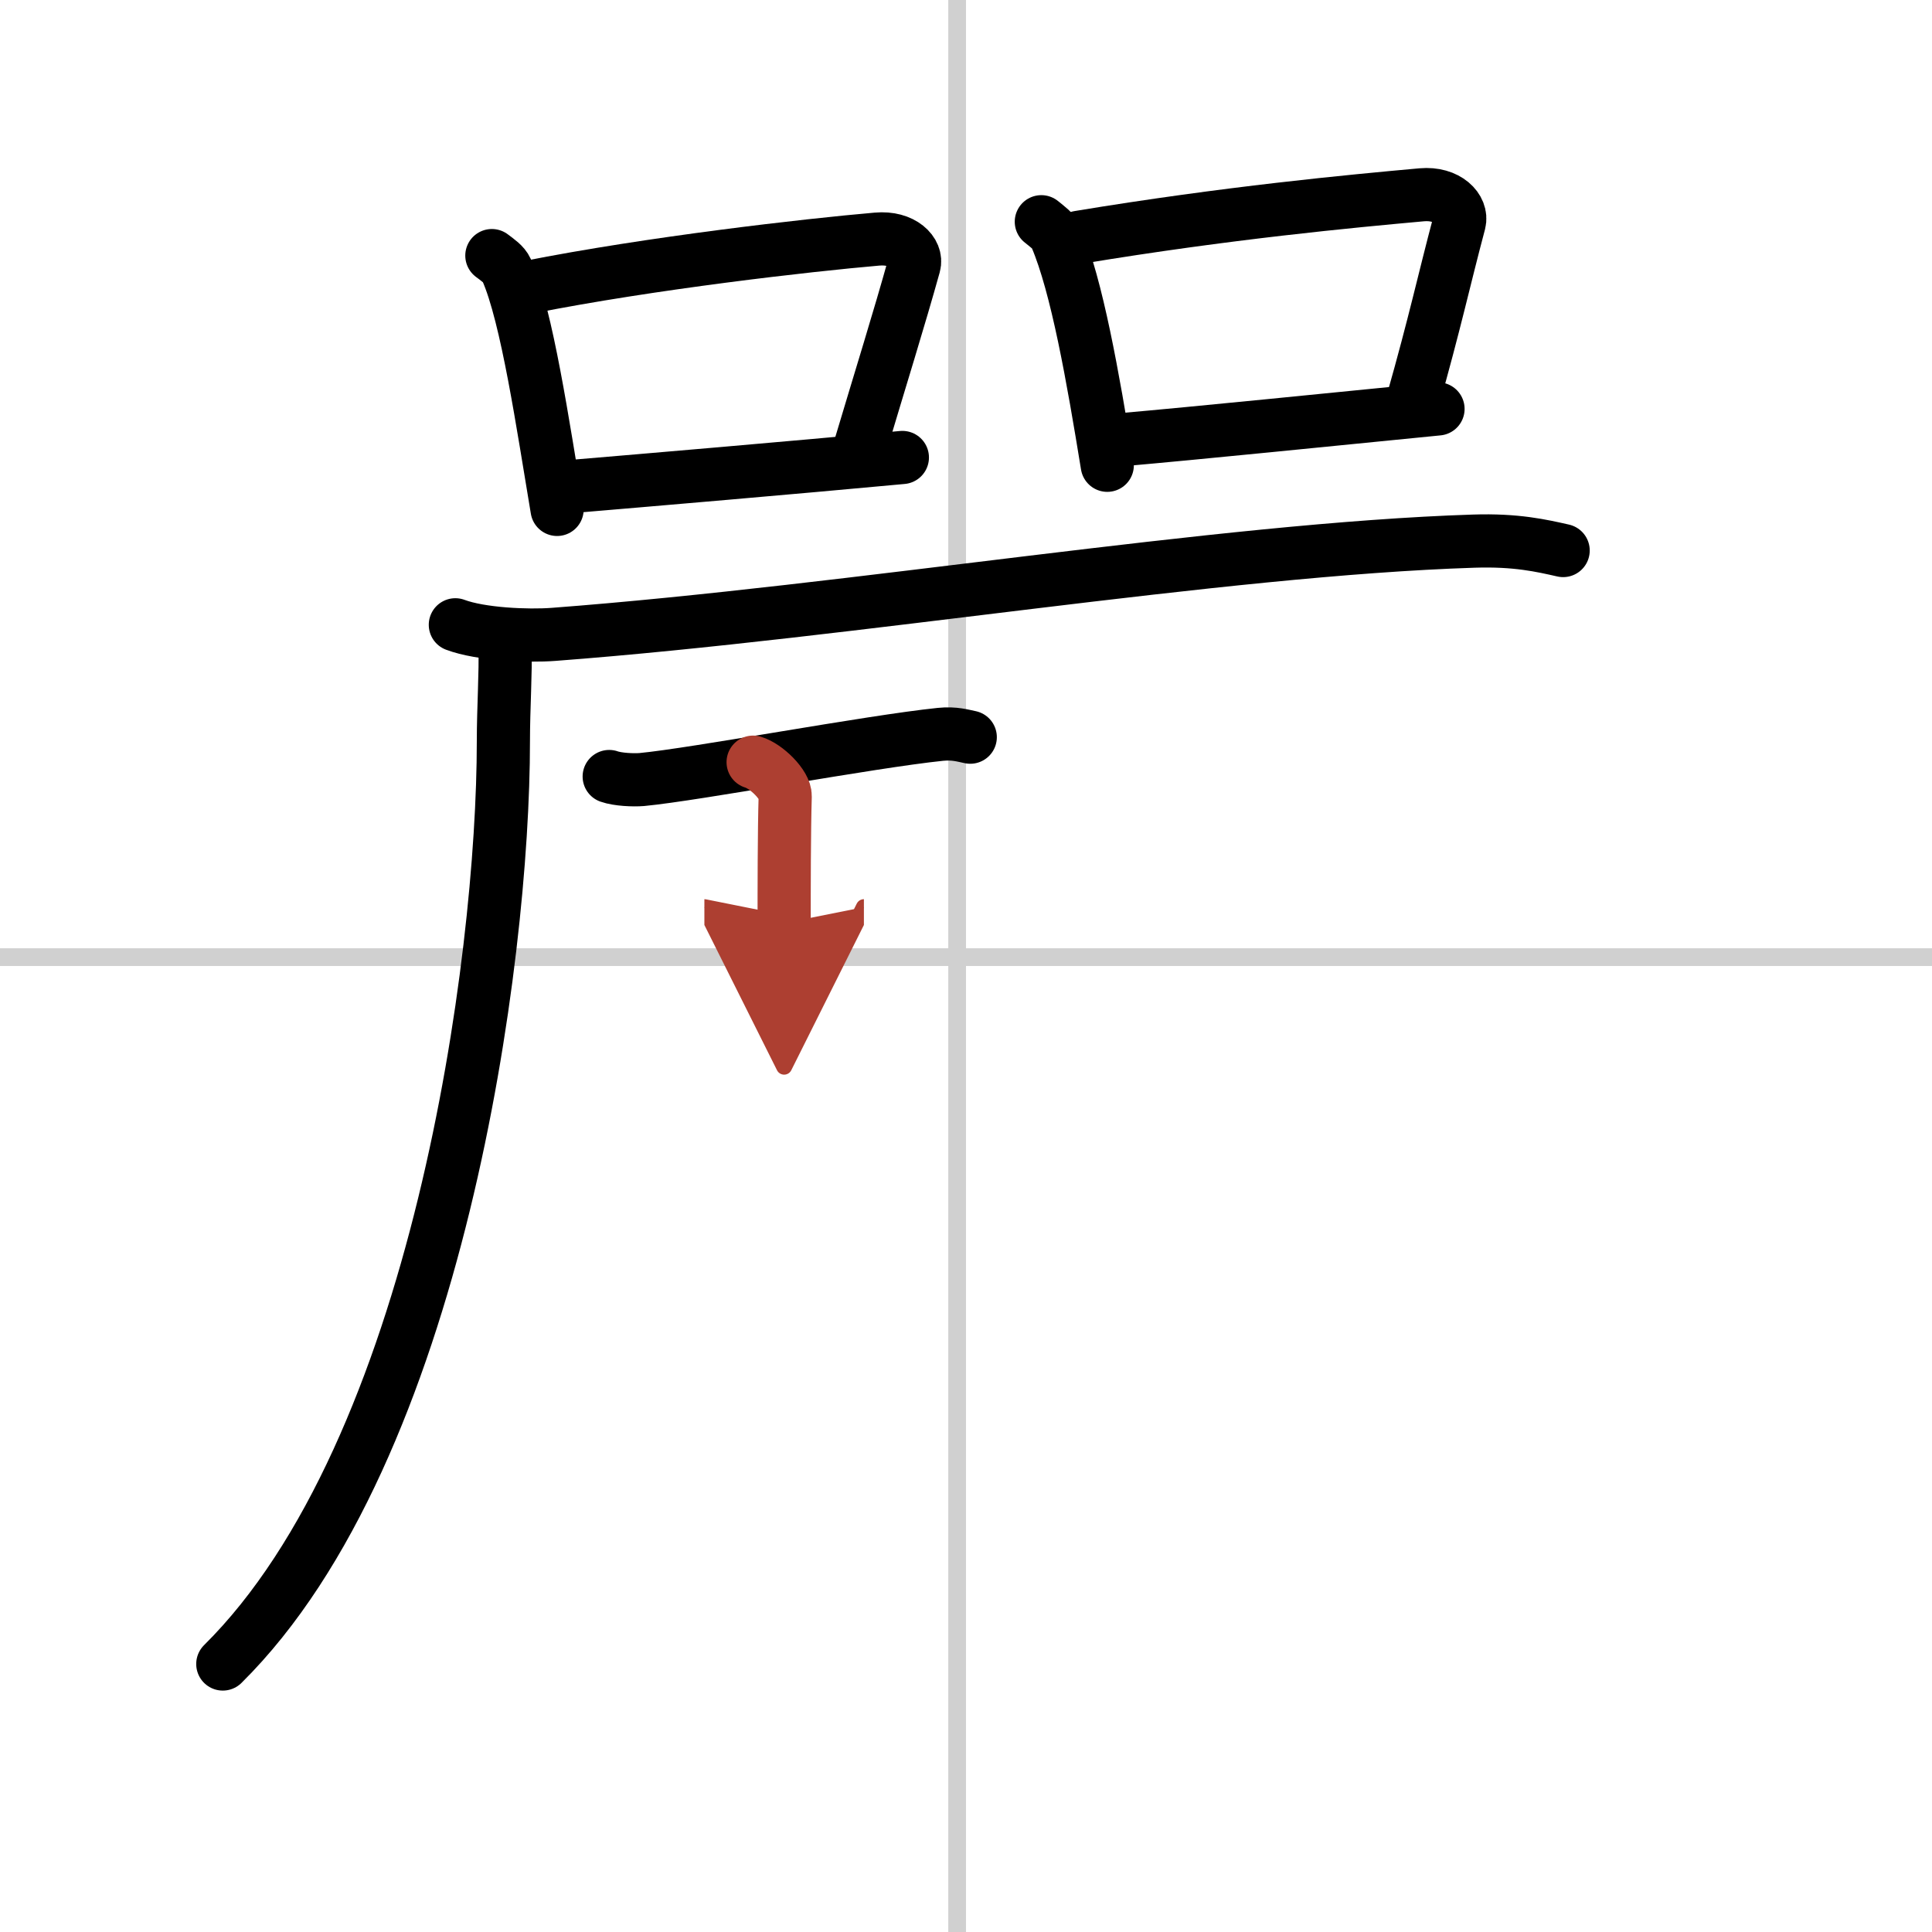 <svg width="400" height="400" viewBox="0 0 109 109" xmlns="http://www.w3.org/2000/svg"><defs><marker id="a" markerWidth="4" orient="auto" refX="1" refY="5" viewBox="0 0 10 10"><polyline points="0 0 10 5 0 10 1 5" fill="#ad3f31" stroke="#ad3f31"/></marker></defs><g fill="none" stroke="#000" stroke-linecap="round" stroke-linejoin="round" stroke-width="3"><rect width="100%" height="100%" fill="#fff" stroke="#fff"/><line x1="54" x2="54" y2="109" stroke="#d0d0d0" stroke-width="1"/><line x2="109" y1="54" y2="54" stroke="#d0d0d0" stroke-width="1"/><path d="m27.75 14.42c0.34 0.26 0.68 0.48 0.83 0.81 1.16 2.61 2.06 8.82 2.85 13.51"/><path d="m29.84 16.2c6.86-1.36 15.71-2.37 19.64-2.71 1.44-0.13 2.3 0.74 2.09 1.48-0.85 3.05-1.85 6.24-3.11 10.46"/><path d="m32.09 27.46c4.62-0.39 12.48-1.06 18.82-1.65"/><path d="m58.75 12.51c0.34 0.28 0.69 0.51 0.83 0.86 1.18 2.77 2.08 7.9 2.89 12.88"/><path d="m60.86 13.39c8.39-1.39 15.38-2.04 19.35-2.4 1.45-0.13 2.32 0.79 2.12 1.57-0.86 3.23-1.37 5.64-2.64 10.11"/><path d="m63.13 24.82c4.67-0.41 11.6-1.12 18-1.75"/><path d="m25.69 35.25c1.44 0.54 4.09 0.65 5.54 0.54 16.93-1.28 37.59-4.8 51.91-5.26 2.41-0.08 3.85 0.26 5.05 0.53"/><path d="m28.49 36.54c0.05 1.32-0.09 3.4-0.09 5.3 0 12.31-3.67 40-15.83 52.04"/><path d="m34.37 43.81c0.48 0.17 1.36 0.21 1.84 0.17 3.06-0.29 12.87-2.14 16.85-2.55 0.79-0.08 1.28 0.08 1.68 0.16"/><path d="m42.49 43c0.75 0.22 1.83 1.29 1.81 1.92-0.06 1.98-0.06 5.36-0.06 7.16" marker-end="url(#a)" stroke="#ad3f31"/></g></svg>
